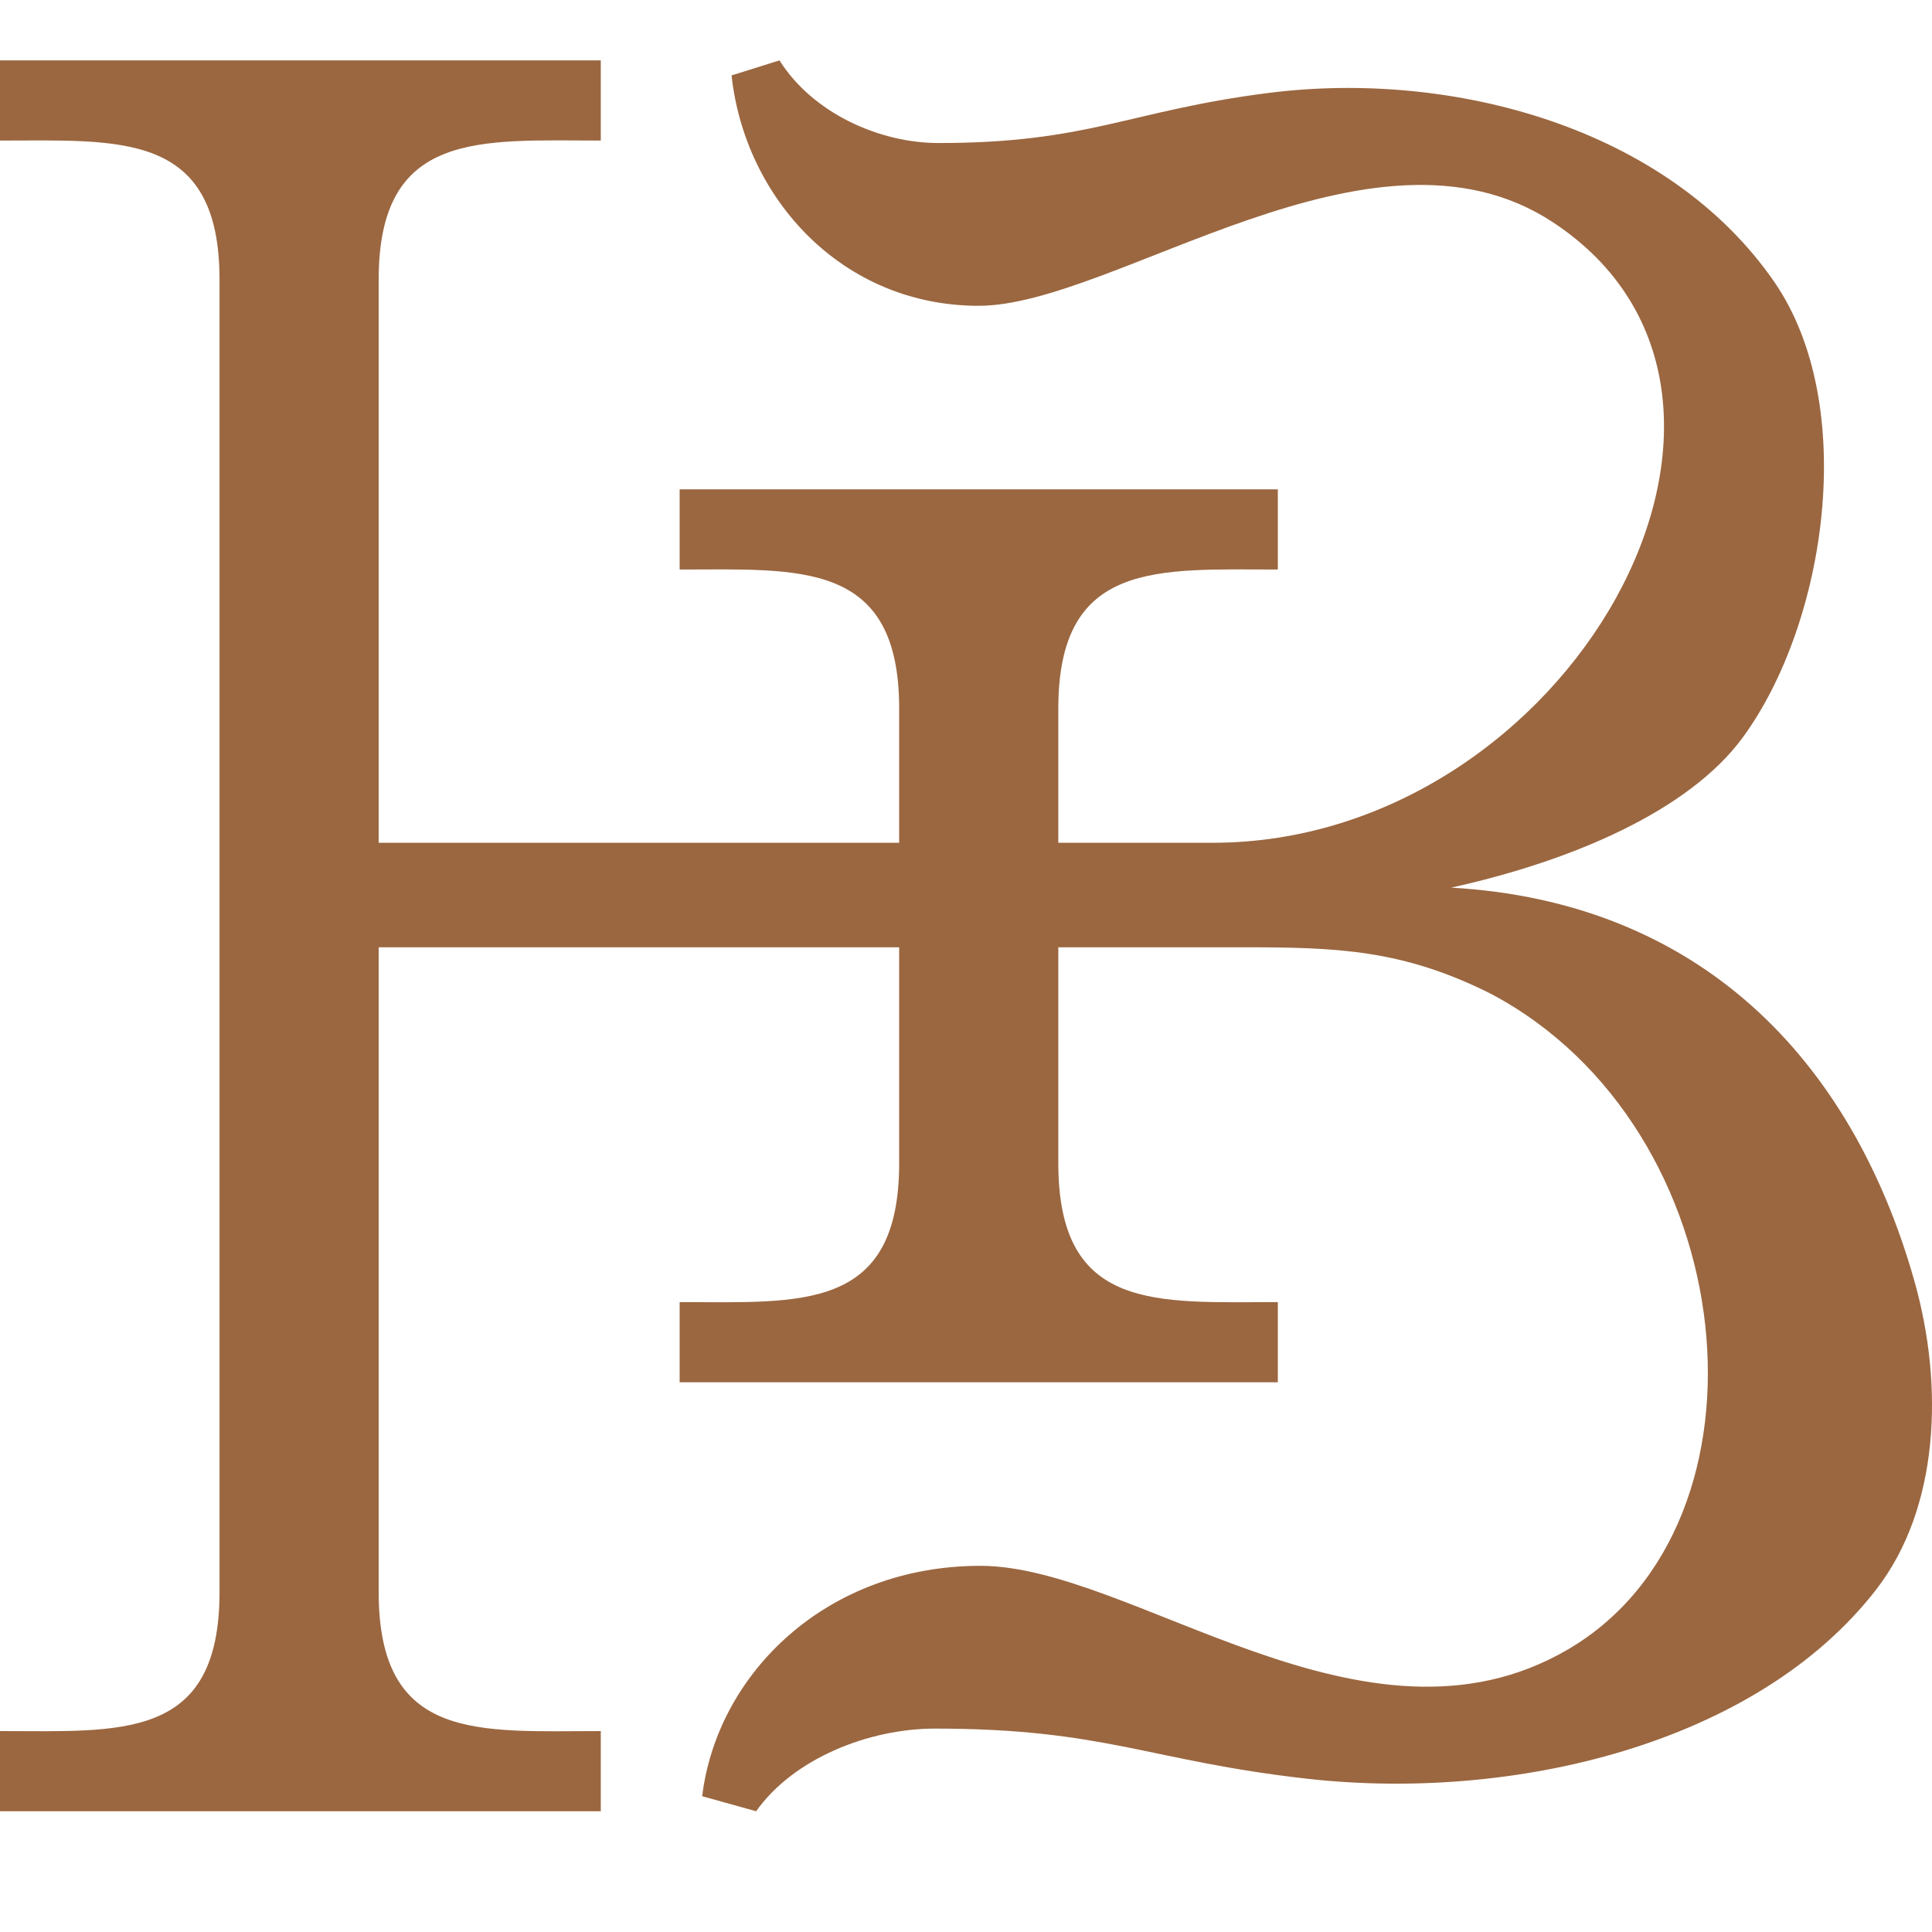 <?xml version="1.0" encoding="UTF-8"?> <svg xmlns="http://www.w3.org/2000/svg" width="32" height="32" viewBox="0 0 32 32" fill="none"><path fill-rule="evenodd" clip-rule="evenodd" d="M3.636 4.63C3.636 2.169 1.987 2.328 0 2.328V1H9.951V2.328C7.954 2.328 6.272 2.148 6.272 4.63V13.959H14.893V11.735C14.893 9.274 13.244 9.433 11.257 9.433V8.105H21.165V9.433C19.177 9.433 17.529 9.274 17.529 11.735V13.959H20.084C25.982 13.959 30.13 6.572 25.713 3.676C22.733 1.722 18.453 5.065 16.21 5.065C13.949 5.065 12.339 3.287 12.117 1.249L12.911 1C13.461 1.876 14.57 2.369 15.542 2.369C18.043 2.369 18.693 1.834 21.014 1.539C24.044 1.155 27.62 2.104 29.389 4.671C30.795 6.712 30.248 10.327 28.867 12.213C27.976 13.43 26.041 14.259 24.036 14.702C28.131 14.935 30.661 17.522 31.706 21.209C32.206 22.971 32.114 24.989 31.075 26.329C29.084 28.896 25.057 29.845 21.647 29.461C19.033 29.166 18.302 28.631 15.486 28.631C14.392 28.631 13.144 29.124 12.524 30L11.63 29.751C11.88 27.713 13.693 25.935 16.239 25.935C18.764 25.935 22.609 29.279 25.963 27.324C29.538 25.242 28.894 18.678 24.689 16.458C23.231 15.727 22.146 15.69 20.591 15.69H17.529V19.265C17.529 21.736 19.162 21.567 21.165 21.567V22.895H11.257V21.567C13.26 21.567 14.893 21.736 14.893 19.265V15.69H6.272V26.37C6.272 28.862 7.938 28.672 9.951 28.672V30H0V28.672C2.003 28.672 3.636 28.841 3.636 26.37V4.63Z" fill="#9B6740"></path></svg> 
